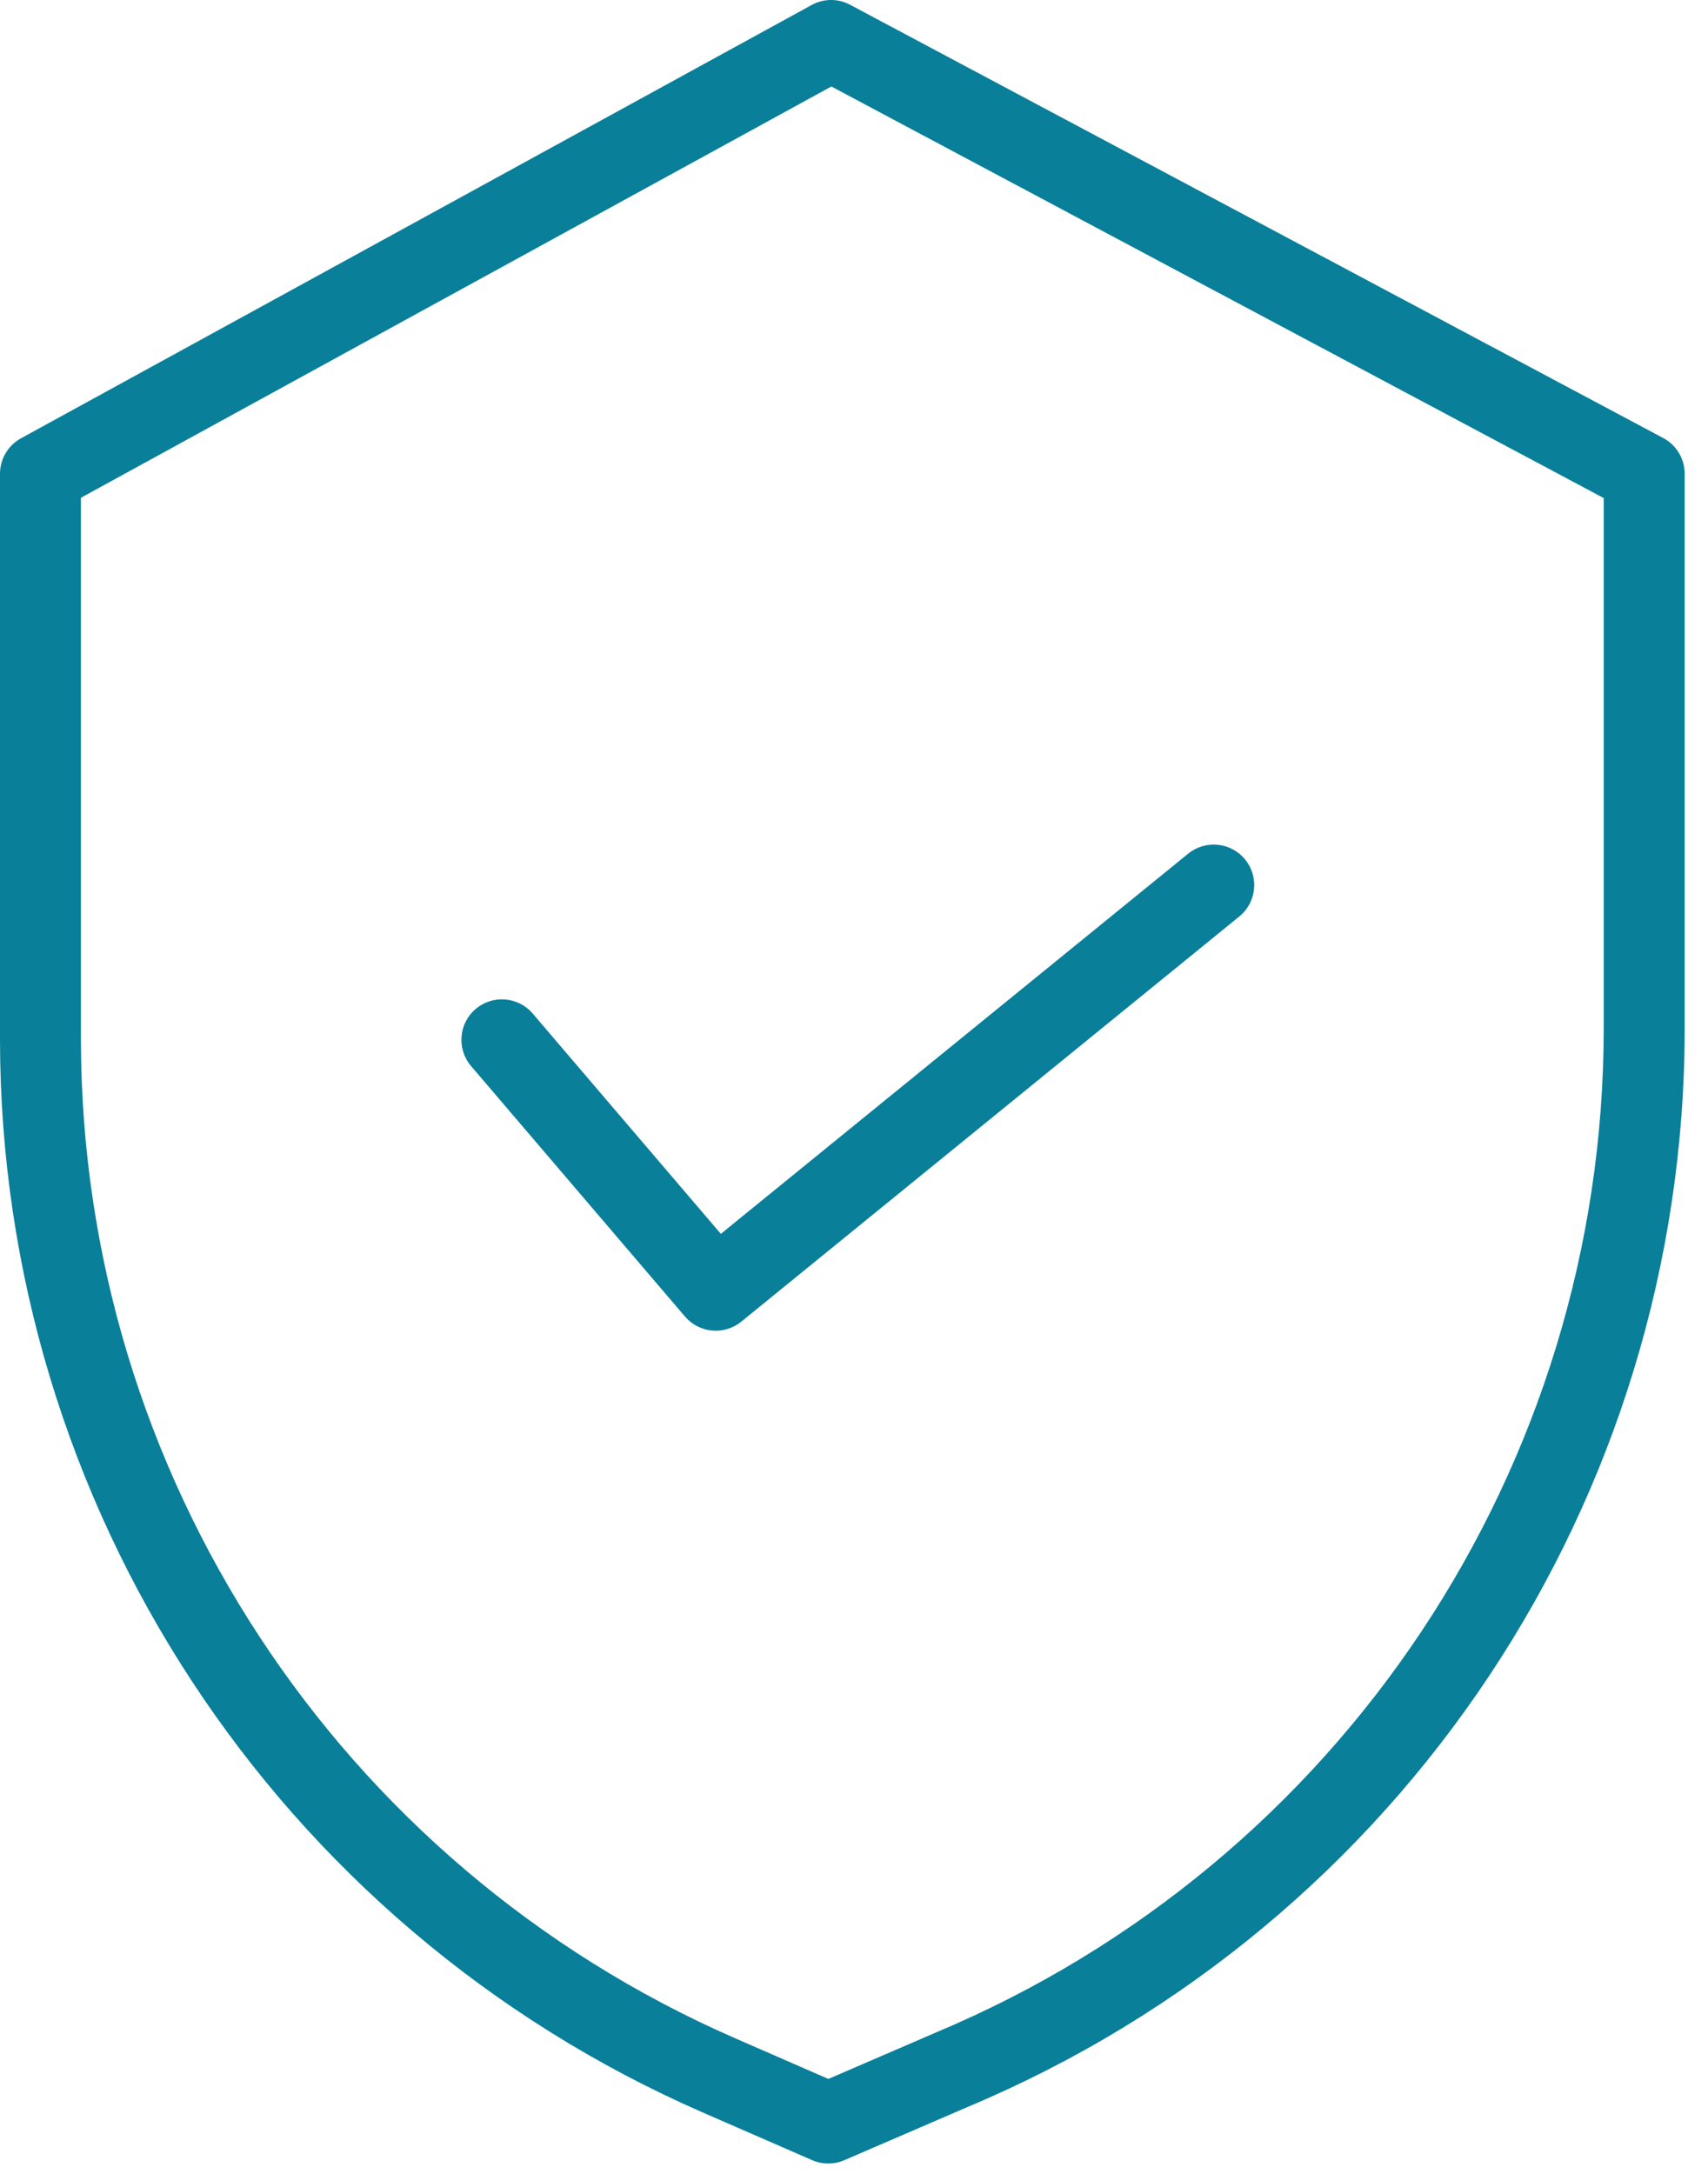 <svg width="55" height="70" viewBox="0 0 55 70" fill="none" xmlns="http://www.w3.org/2000/svg">
<path d="M53.559 14.105L27.375 0.154C26.987 -0.054 26.521 -0.051 26.136 0.161L0.677 14.113C0.259 14.342 0 14.78 0 15.256V33.481C0.015 48.463 8.891 62.016 22.618 68.018L26.152 69.558C26.482 69.702 26.858 69.703 27.189 69.559L31.171 67.84C45.152 61.968 54.248 48.284 54.249 33.12V15.256C54.249 14.775 53.984 14.332 53.559 14.105ZM51.642 33.12C51.639 47.238 43.168 59.978 30.15 65.442L30.142 65.446L26.674 66.943L23.661 65.628C10.884 60.042 2.621 47.427 2.606 33.481V16.028L26.771 2.785L51.642 16.038V33.12Z" fill="#097F99"/>
<path d="M17.153 32.636C16.686 32.089 15.863 32.024 15.315 32.492C14.767 32.959 14.703 33.782 15.17 34.329L22.056 42.392C22.516 42.931 23.321 43.004 23.87 42.558L39.907 29.511C40.465 29.057 40.55 28.235 40.095 27.677C39.641 27.119 38.82 27.034 38.261 27.488L23.212 39.731L17.153 32.636Z" fill="#097F99"/>
</svg>
